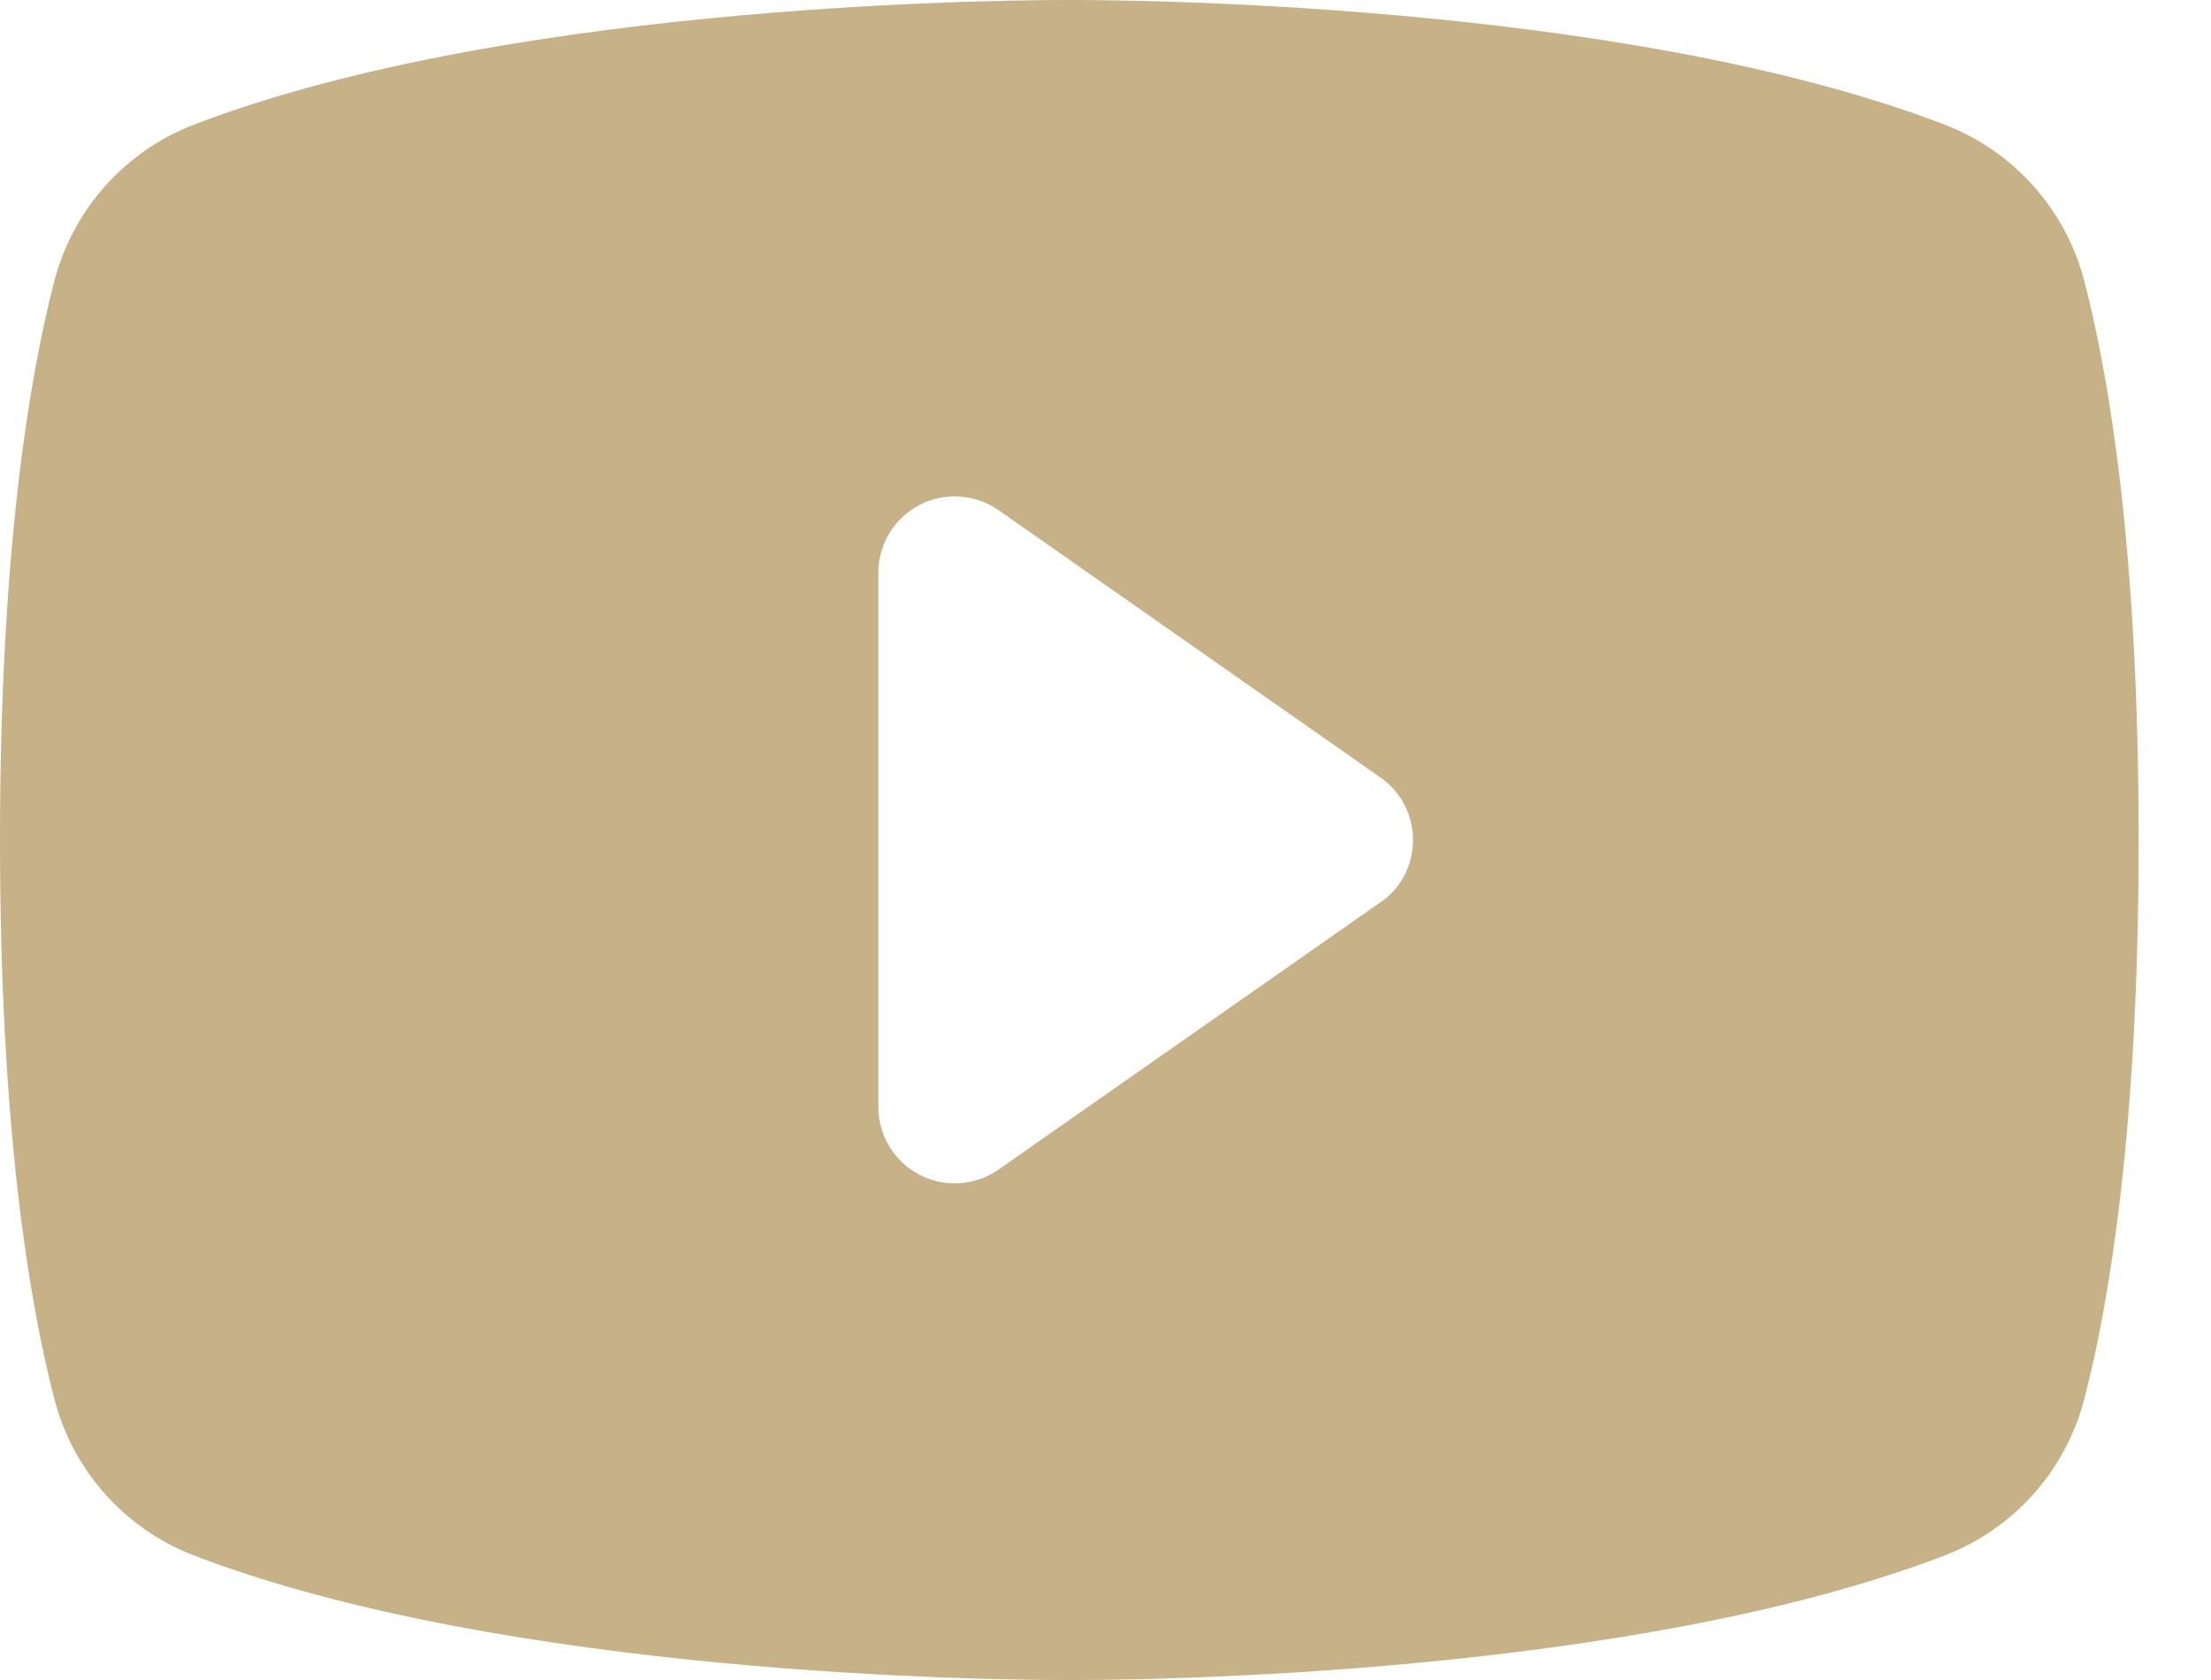 <svg width="25" height="19" viewBox="0 0 25 19" fill="none" xmlns="http://www.w3.org/2000/svg">
<path d="M23.57 3.187C23.468 2.789 23.273 2.421 23.001 2.113C22.729 1.805 22.388 1.566 22.005 1.416C18.305 -0.013 12.415 4.10652e-06 12.091 4.10652e-06C11.767 4.10652e-06 5.877 -0.013 2.176 1.416C1.794 1.566 1.453 1.805 1.181 2.113C0.909 2.421 0.714 2.789 0.612 3.187C0.333 4.264 0 6.233 0 9.5C0 12.767 0.333 14.736 0.612 15.813C0.714 16.211 0.908 16.58 1.18 16.888C1.452 17.196 1.794 17.435 2.176 17.585C5.722 18.953 11.271 19 12.02 19H12.162C12.911 19 18.463 18.953 22.005 17.585C22.388 17.435 22.729 17.196 23.001 16.888C23.273 16.58 23.468 16.211 23.57 15.813C23.849 14.734 24.182 12.767 24.182 9.5C24.182 6.233 23.849 4.264 23.57 3.187ZM15.609 10.204L11.291 13.227C11.162 13.317 11.01 13.37 10.853 13.381C10.696 13.392 10.538 13.359 10.398 13.286C10.258 13.214 10.141 13.104 10.059 12.97C9.976 12.835 9.932 12.68 9.932 12.523V6.477C9.932 6.319 9.975 6.164 10.057 6.029C10.139 5.894 10.257 5.784 10.397 5.711C10.537 5.638 10.694 5.605 10.852 5.616C11.01 5.626 11.162 5.68 11.291 5.77L15.609 8.793C15.723 8.873 15.816 8.978 15.88 9.101C15.944 9.225 15.977 9.361 15.977 9.5C15.977 9.639 15.944 9.775 15.88 9.899C15.816 10.022 15.723 10.127 15.609 10.207V10.204Z" fill="#C7B288"/>
</svg>
